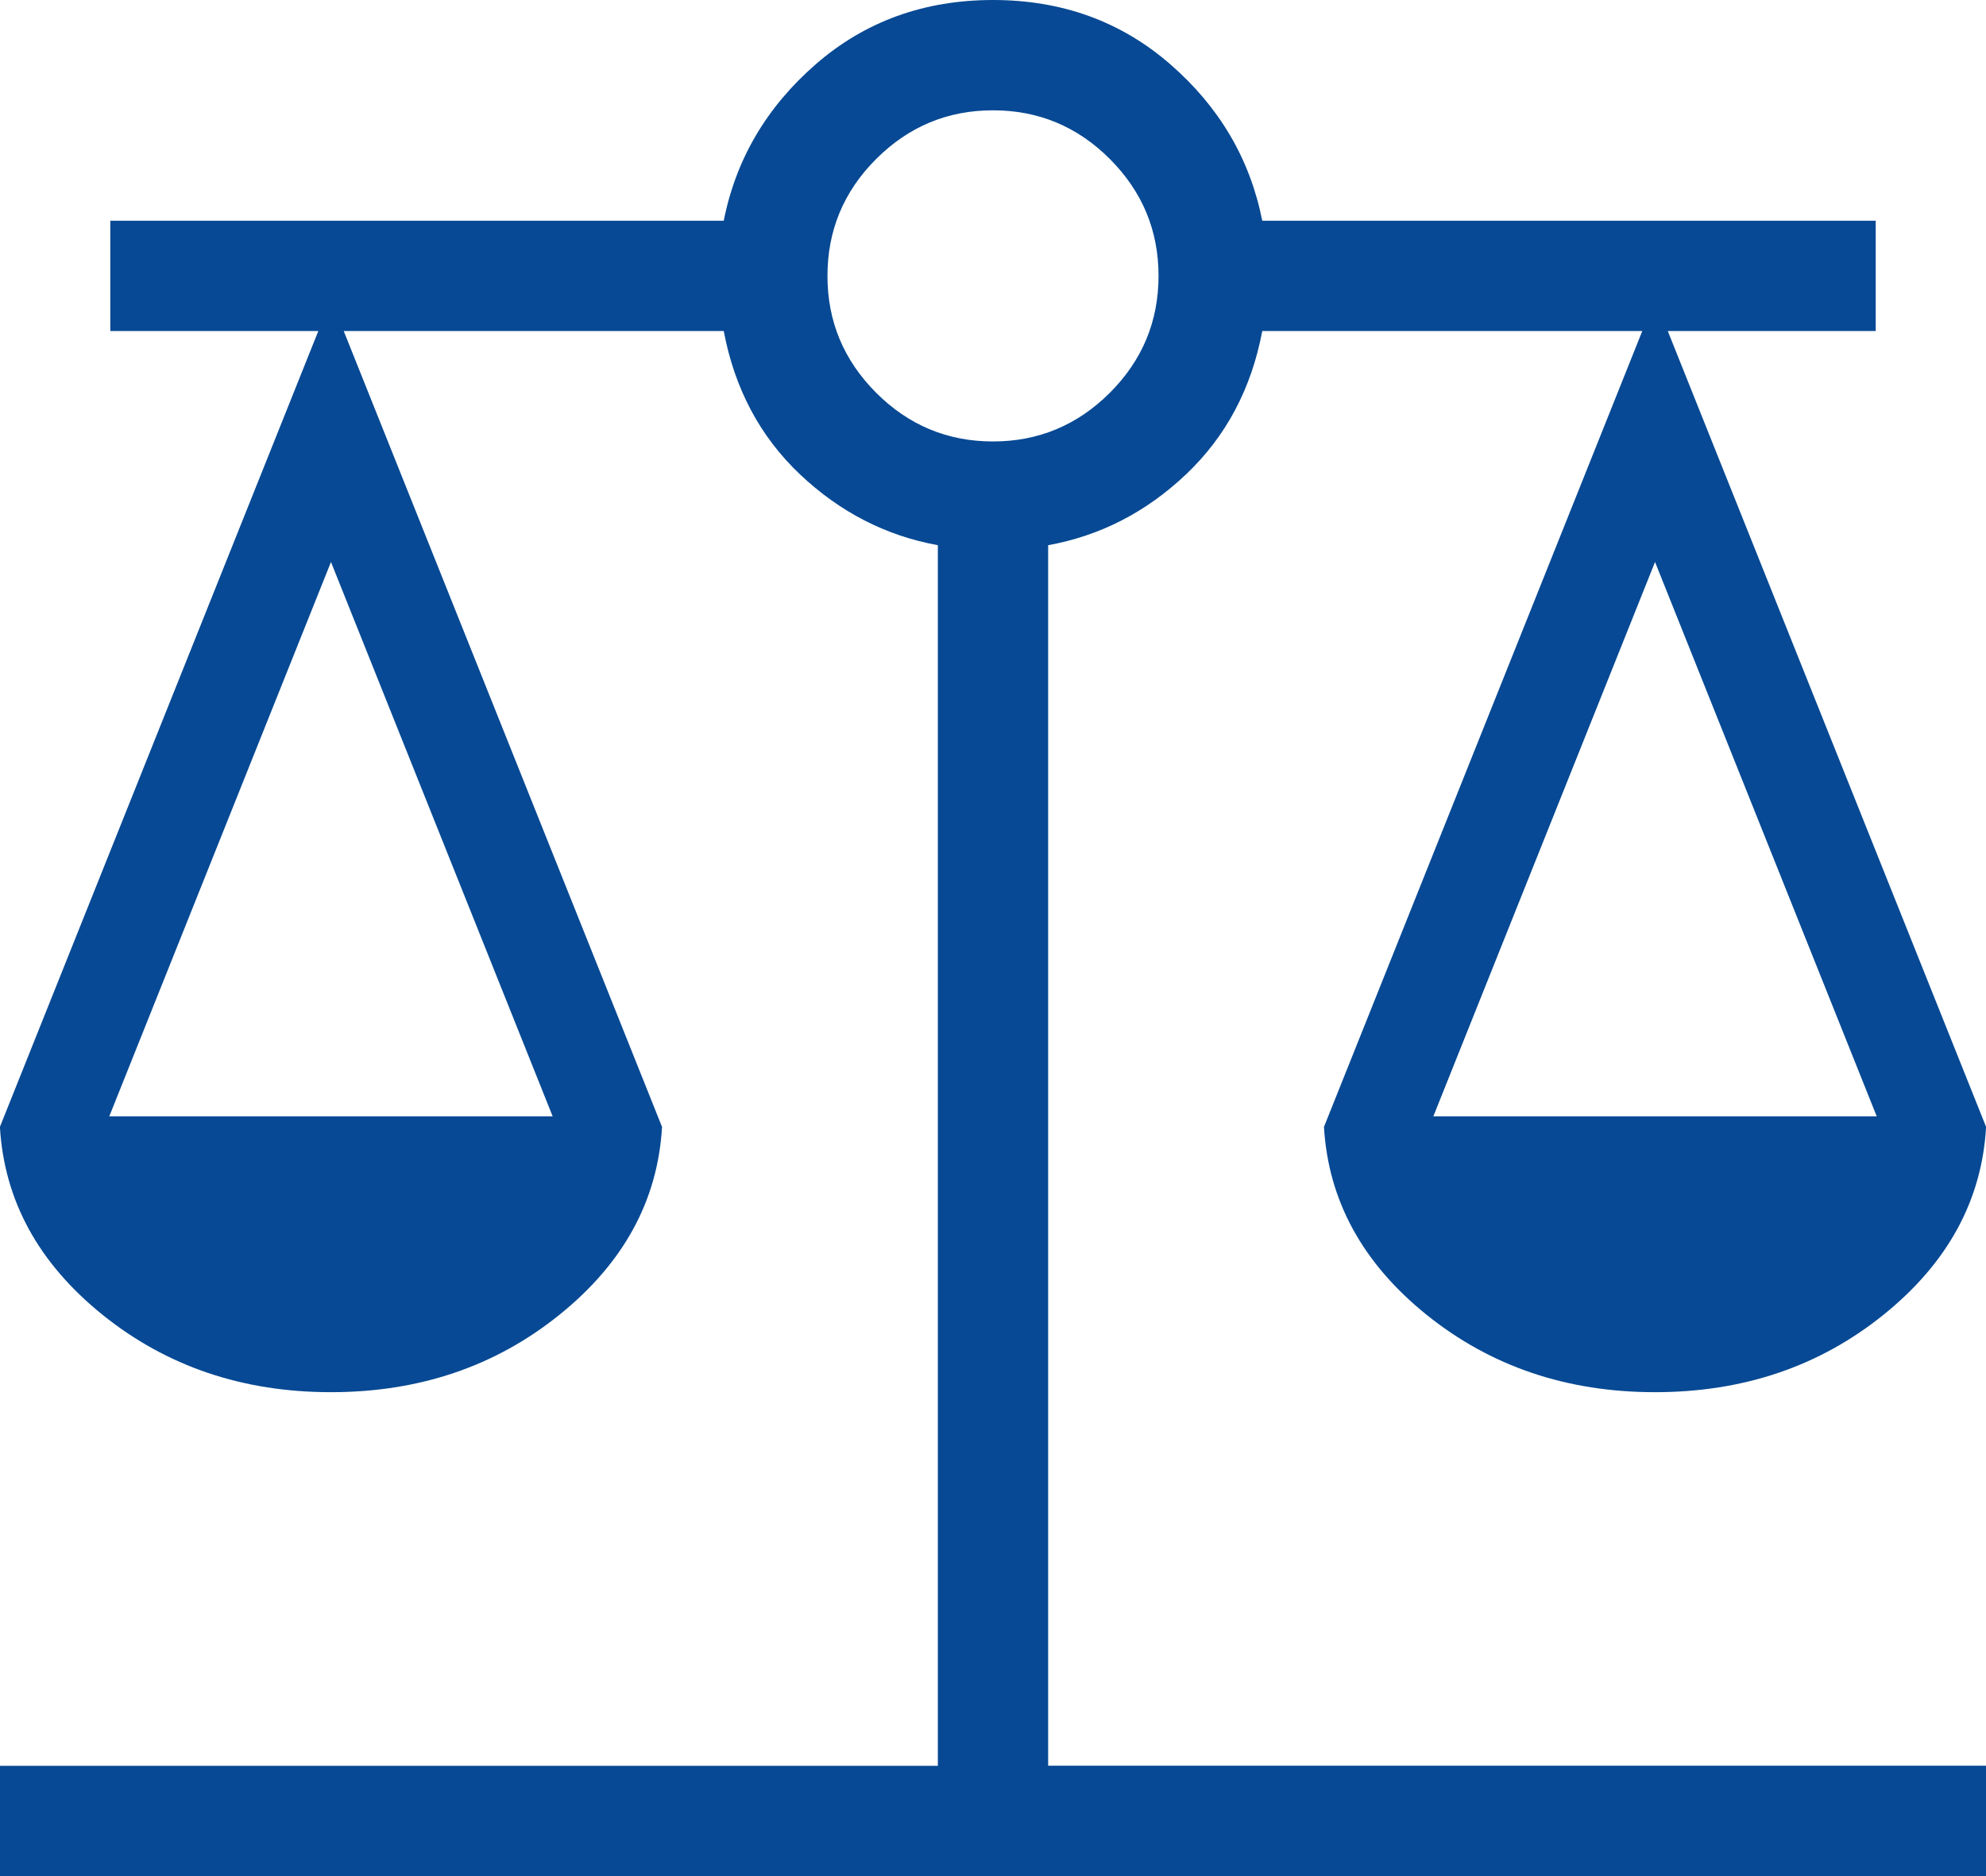 <?xml version="1.0" encoding="UTF-8"?>
<svg id="Layer_2" data-name="Layer 2" xmlns="http://www.w3.org/2000/svg" viewBox="0 0 211.76 200">
  <defs>
    <style>
      .cls-1 {
        fill: #074994;
      }
    </style>
  </defs>
  <g id="Layer_1-2" data-name="Layer 1">
    <path class="cls-1" d="M0,200v-11.76h100V58.12c-5.55-1.01-10.45-3.53-14.71-7.56-4.25-4.03-6.96-9.12-8.12-15.27h-40.52l33.94,84.84c-.45,7.84-4.1,14.52-10.93,20.02-6.83,5.51-14.96,8.26-24.37,8.26s-17.53-2.75-24.37-8.26c-6.83-5.51-10.47-12.18-10.93-20.02L33.94,35.29H11.76v-11.76h65.41c1.3-6.56,4.57-12.12,9.82-16.69,5.25-4.56,11.55-6.84,18.89-6.84s13.64,2.28,18.89,6.84c5.25,4.56,8.52,10.12,9.82,16.69h65.41v11.76h-22.17l33.94,84.84c-.45,7.84-4.1,14.52-10.93,20.02-6.83,5.51-14.96,8.26-24.37,8.26s-17.53-2.75-24.37-8.26c-6.83-5.51-10.47-12.18-10.93-20.02l33.94-84.84h-40.52c-1.16,6.15-3.87,11.24-8.12,15.27-4.25,4.03-9.15,6.55-14.71,7.56v130.11h100v11.76H0ZM152.83,119.01h47.28l-23.64-59.1-23.64,59.1ZM11.65,119.01h47.28l-23.64-59.1-23.64,59.1ZM105.88,47.06c4.84,0,8.99-1.73,12.46-5.19,3.46-3.46,5.19-7.61,5.19-12.46s-1.73-8.99-5.19-12.46c-3.46-3.46-7.61-5.19-12.46-5.19s-8.99,1.73-12.46,5.19c-3.46,3.46-5.19,7.61-5.19,12.46s1.73,8.99,5.19,12.46c3.46,3.46,7.61,5.19,12.46,5.19Z"/>
  </g>
</svg>